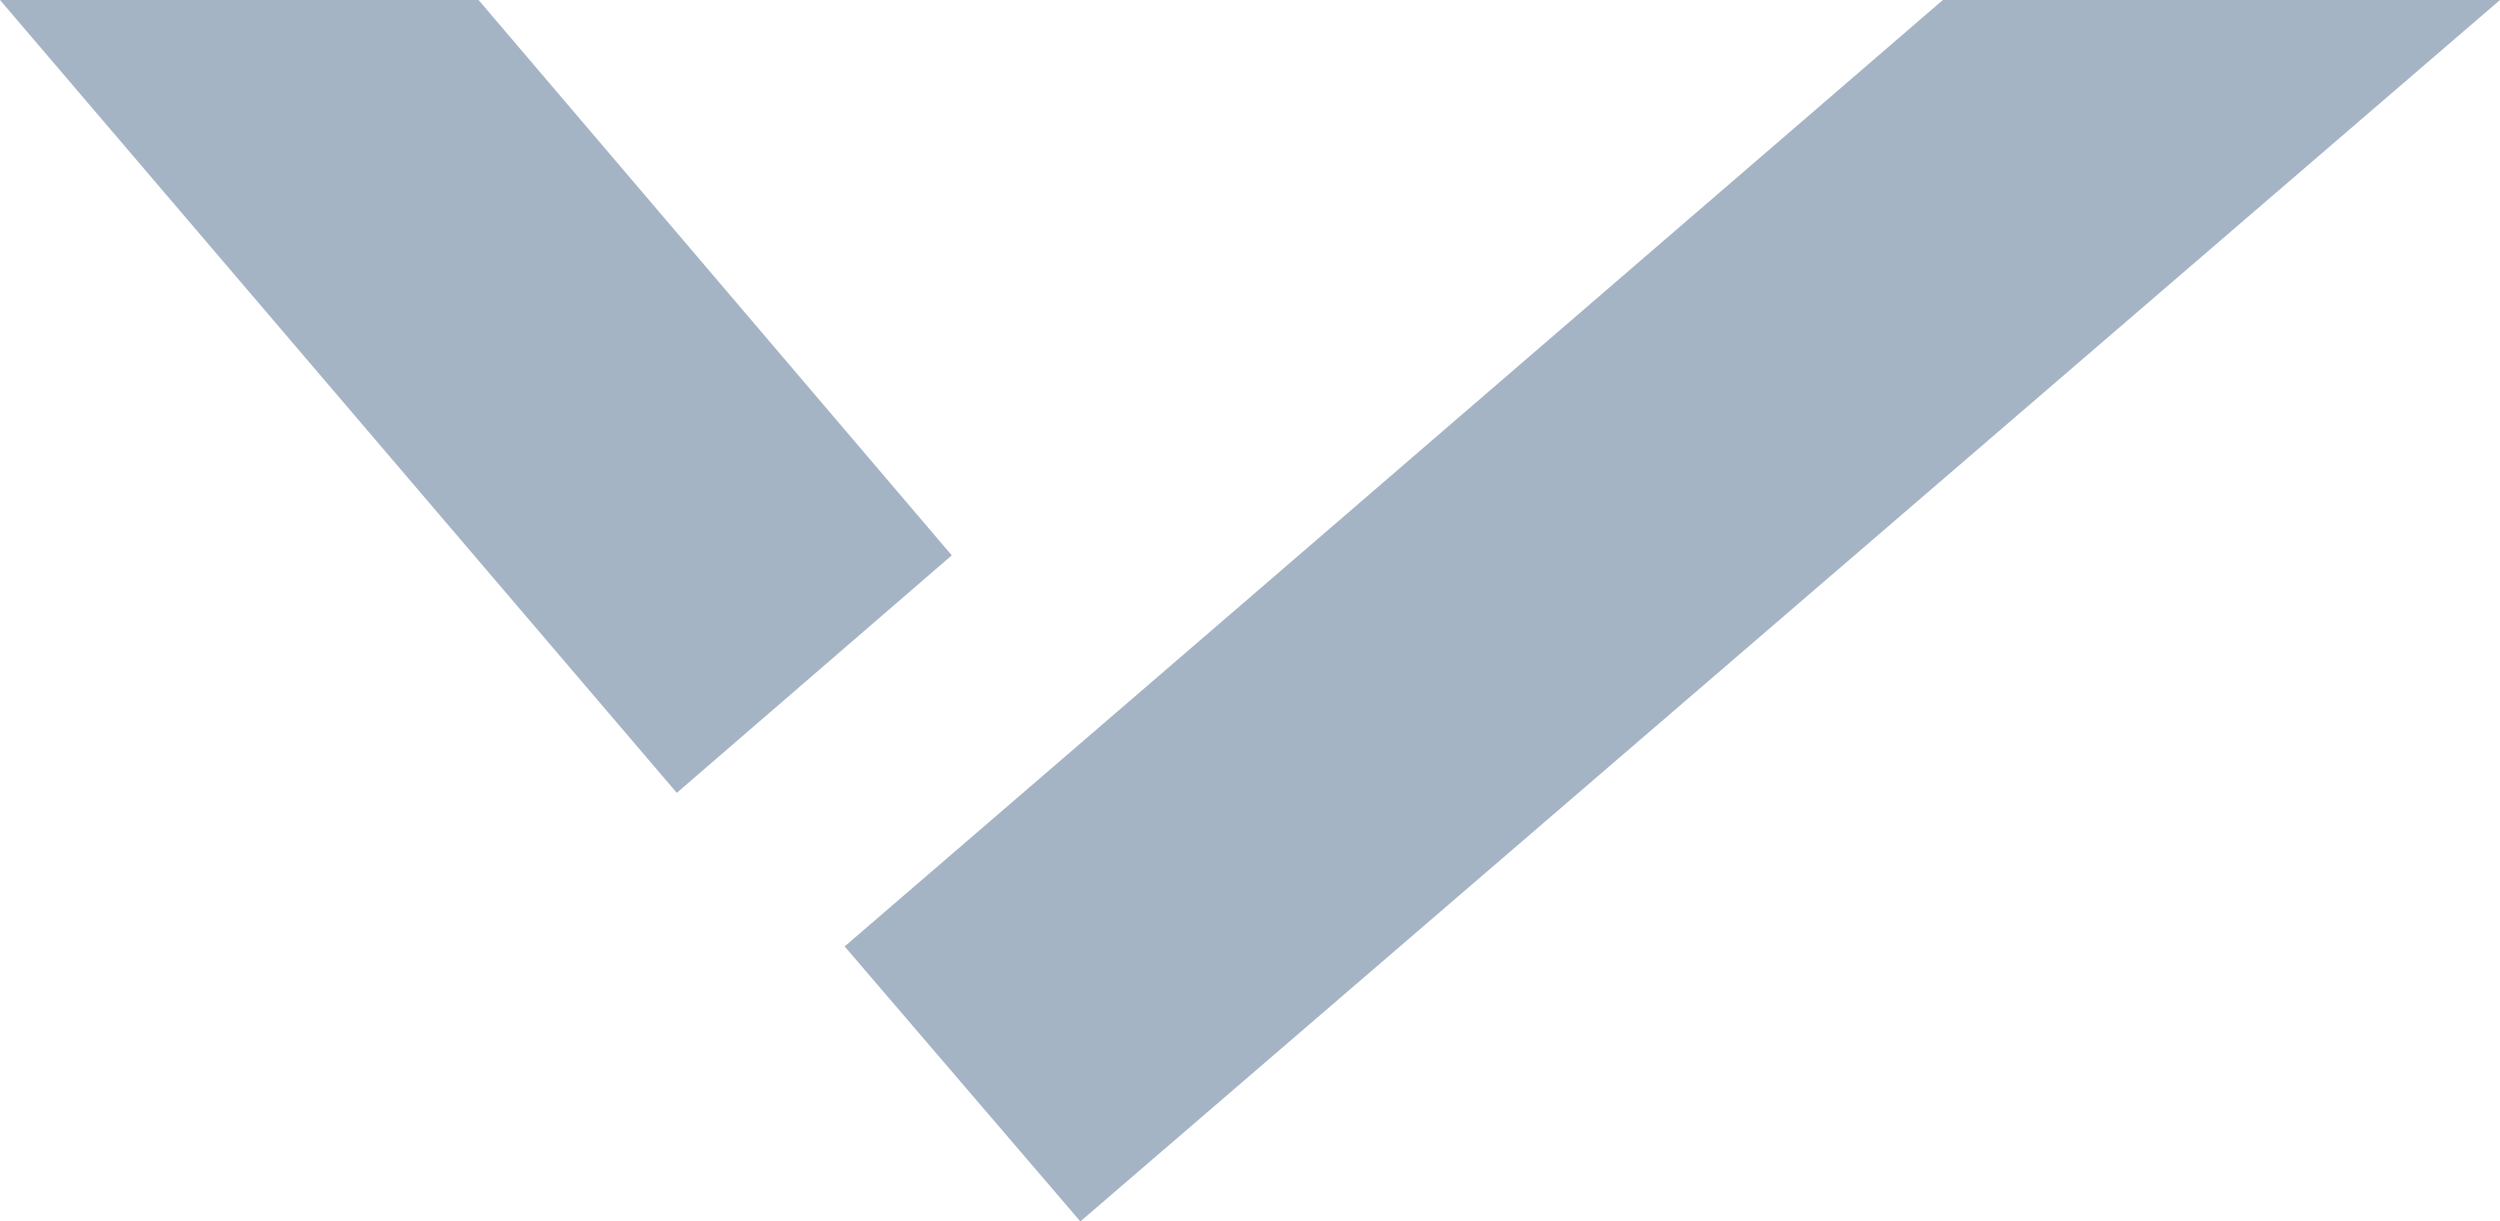 <svg xmlns="http://www.w3.org/2000/svg" viewBox="0 0 14 6.84"><defs><style>.cls-1{fill:#a4b4c5;}</style></defs><title>qrp-sort-downchev</title><g id="Layer_2" data-name="Layer 2"><g id="Layer_1-2" data-name="Layer 1"><polygon class="cls-1" points="5.33 3.11 3.79 4.44 0 0 2.68 0 5.33 3.11"/><polygon class="cls-1" points="6.82 3.5 10.88 0 14 0 6.05 6.84 4.73 5.3 4.73 5.3 6.82 3.5"/></g></g></svg>